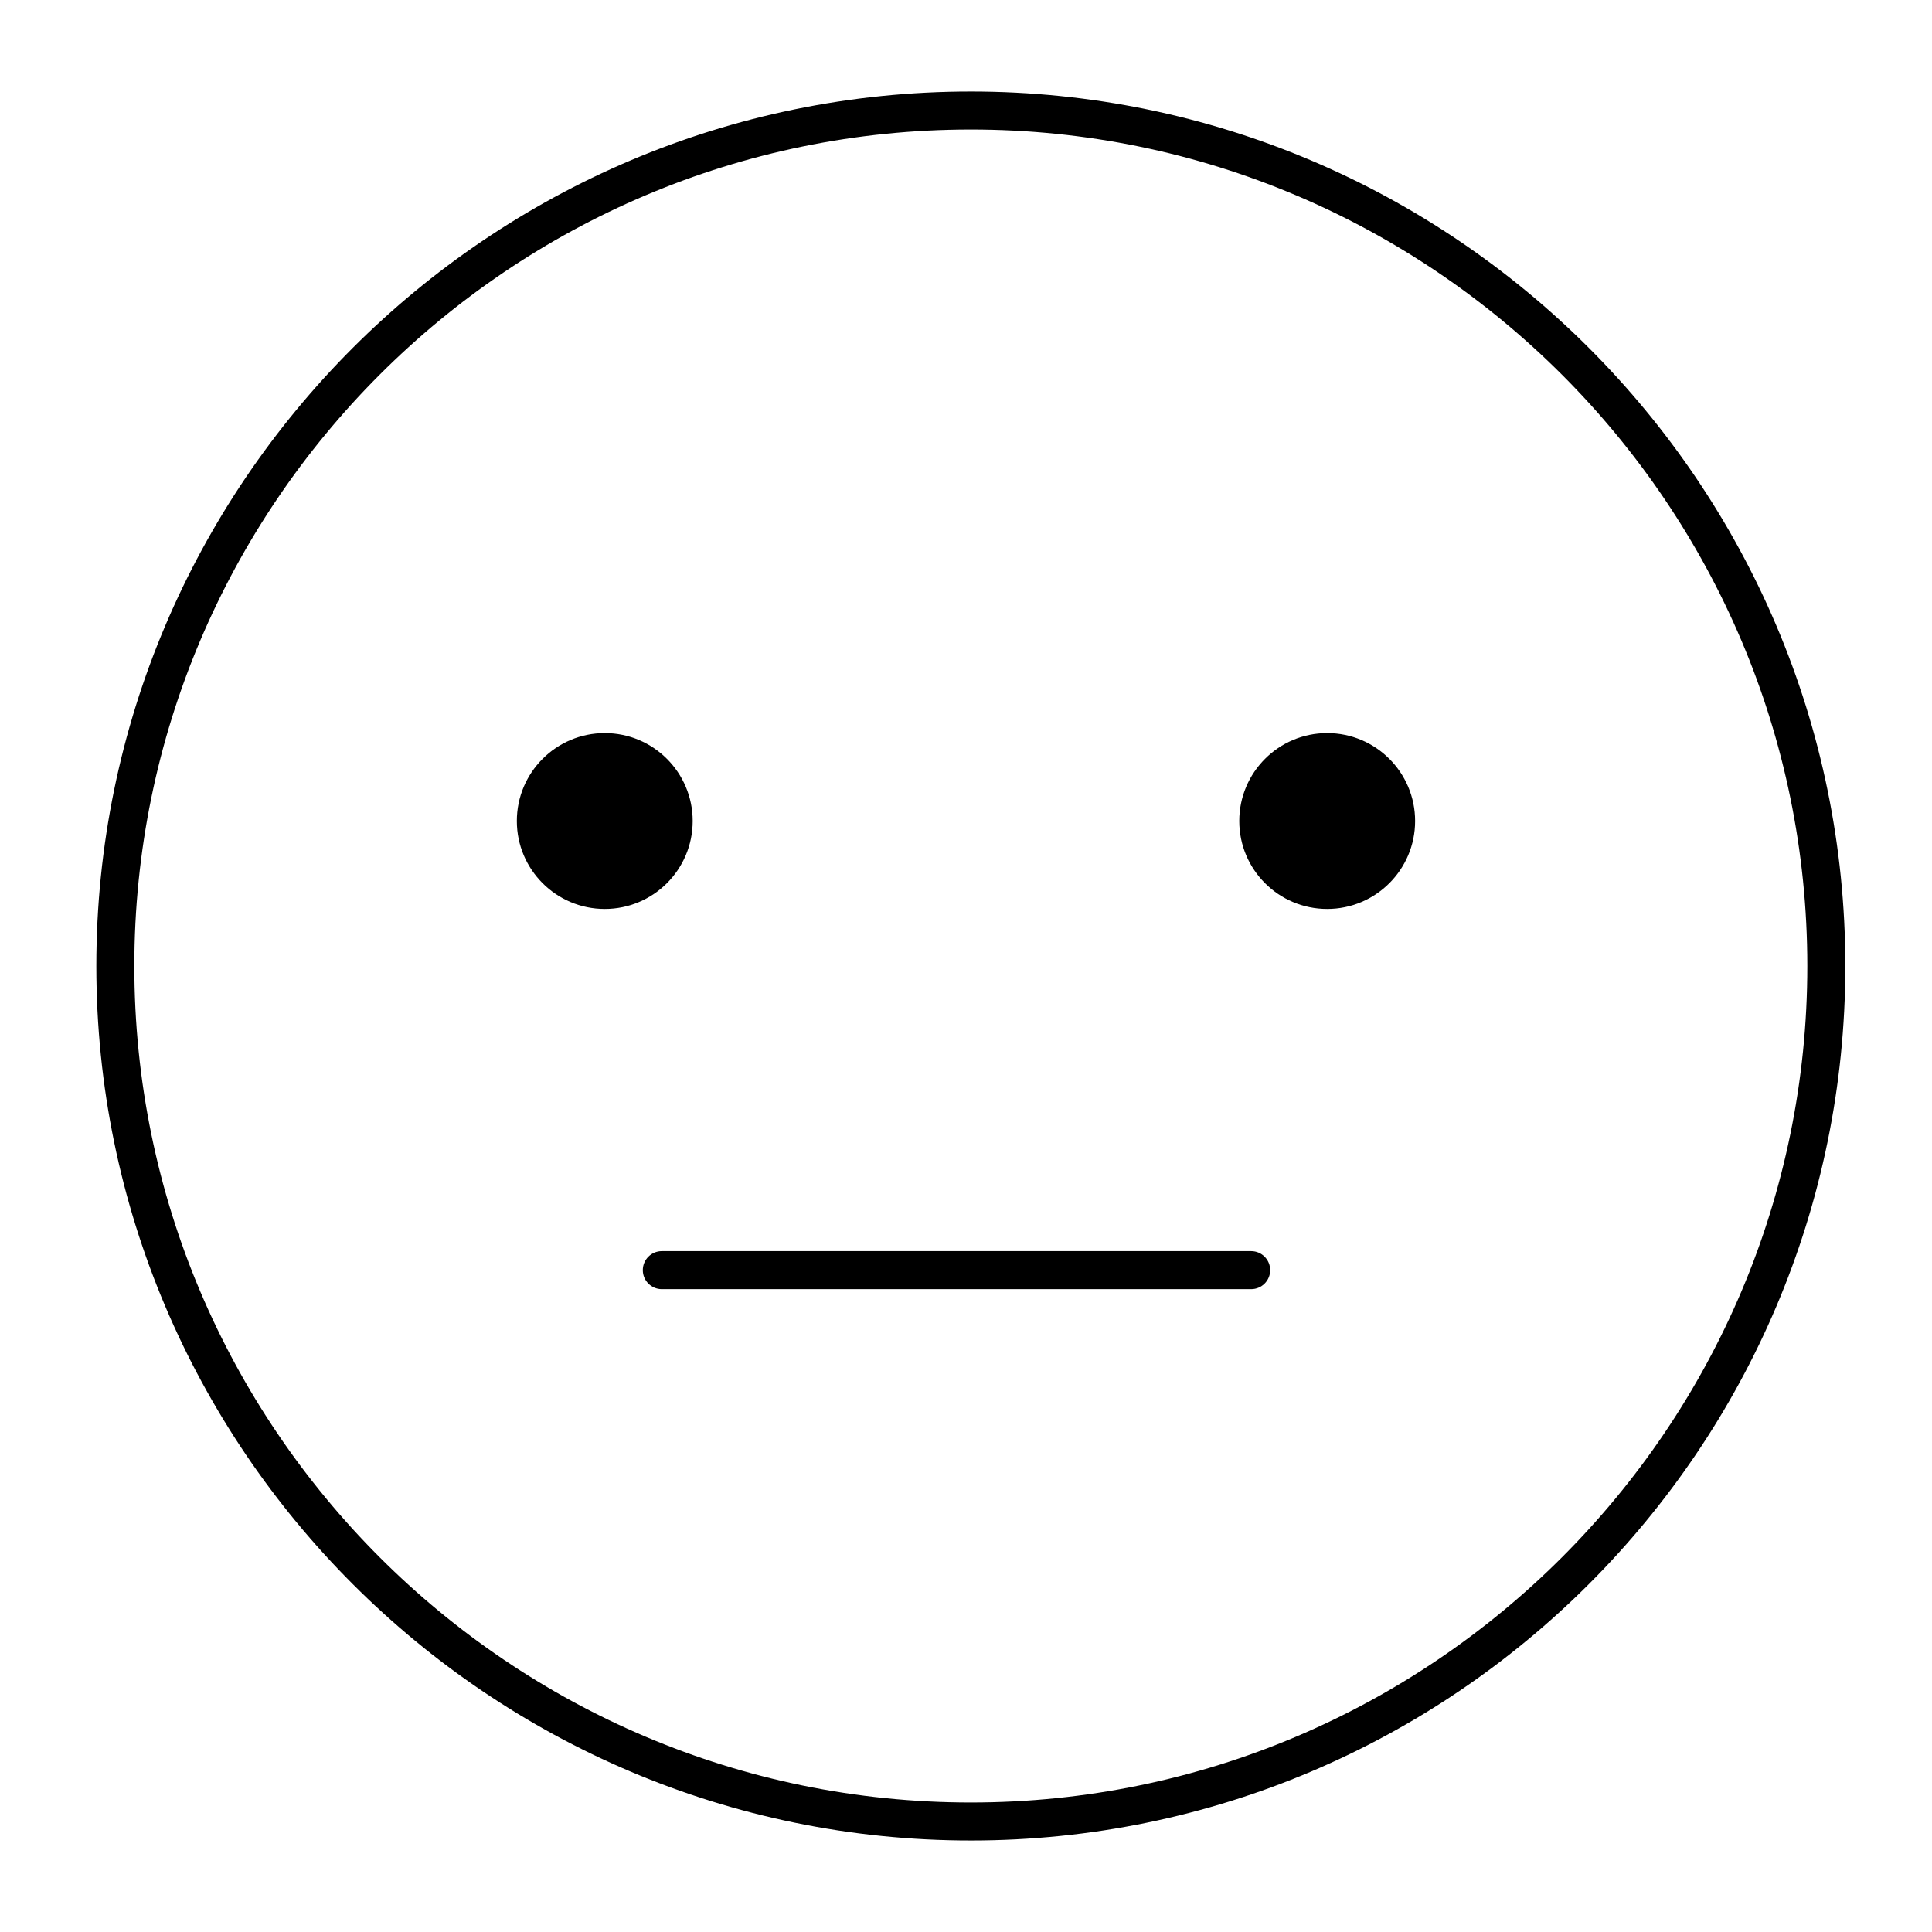 <?xml version="1.0" encoding="UTF-8"?>
<!-- Uploaded to: ICON Repo, www.svgrepo.com, Generator: ICON Repo Mixer Tools -->
<svg fill="#000000" width="800px" height="800px" version="1.1" viewBox="144 144 512 512" xmlns="http://www.w3.org/2000/svg">
 <g>
  <path d="m401.28 168.25c-127.79 0-231.75 103.96-231.75 231.75 0 127.79 103.96 231.75 231.75 231.75 127.79 0 231.75-103.96 231.75-231.75 0-127.79-103.97-231.75-231.75-231.75zm0 453.43c-122.23 0-221.68-99.441-221.68-221.68s99.441-221.68 221.68-221.68 221.68 99.445 221.68 221.68c0 122.23-99.441 221.68-221.68 221.68z"/>
  <path d="m327.57 361.58c0 12.871-10.43 23.301-23.301 23.301-12.867 0-23.301-10.43-23.301-23.301 0-12.867 10.434-23.301 23.301-23.301 12.871 0 23.301 10.434 23.301 23.301"/>
  <path d="m519.02 361.58c0 12.871-10.434 23.301-23.301 23.301-12.871 0-23.301-10.43-23.301-23.301 0-12.867 10.43-23.301 23.301-23.301 12.867 0 23.301 10.434 23.301 23.301"/>
  <path d="m475.57 485.64h-156.18c-2.781 0-5.039-2.254-5.039-5.039 0-2.785 2.258-5.039 5.039-5.039h156.18c2.785 0 5.039 2.254 5.039 5.039 0 2.789-2.254 5.039-5.039 5.039z"/>
 </g>
</svg>